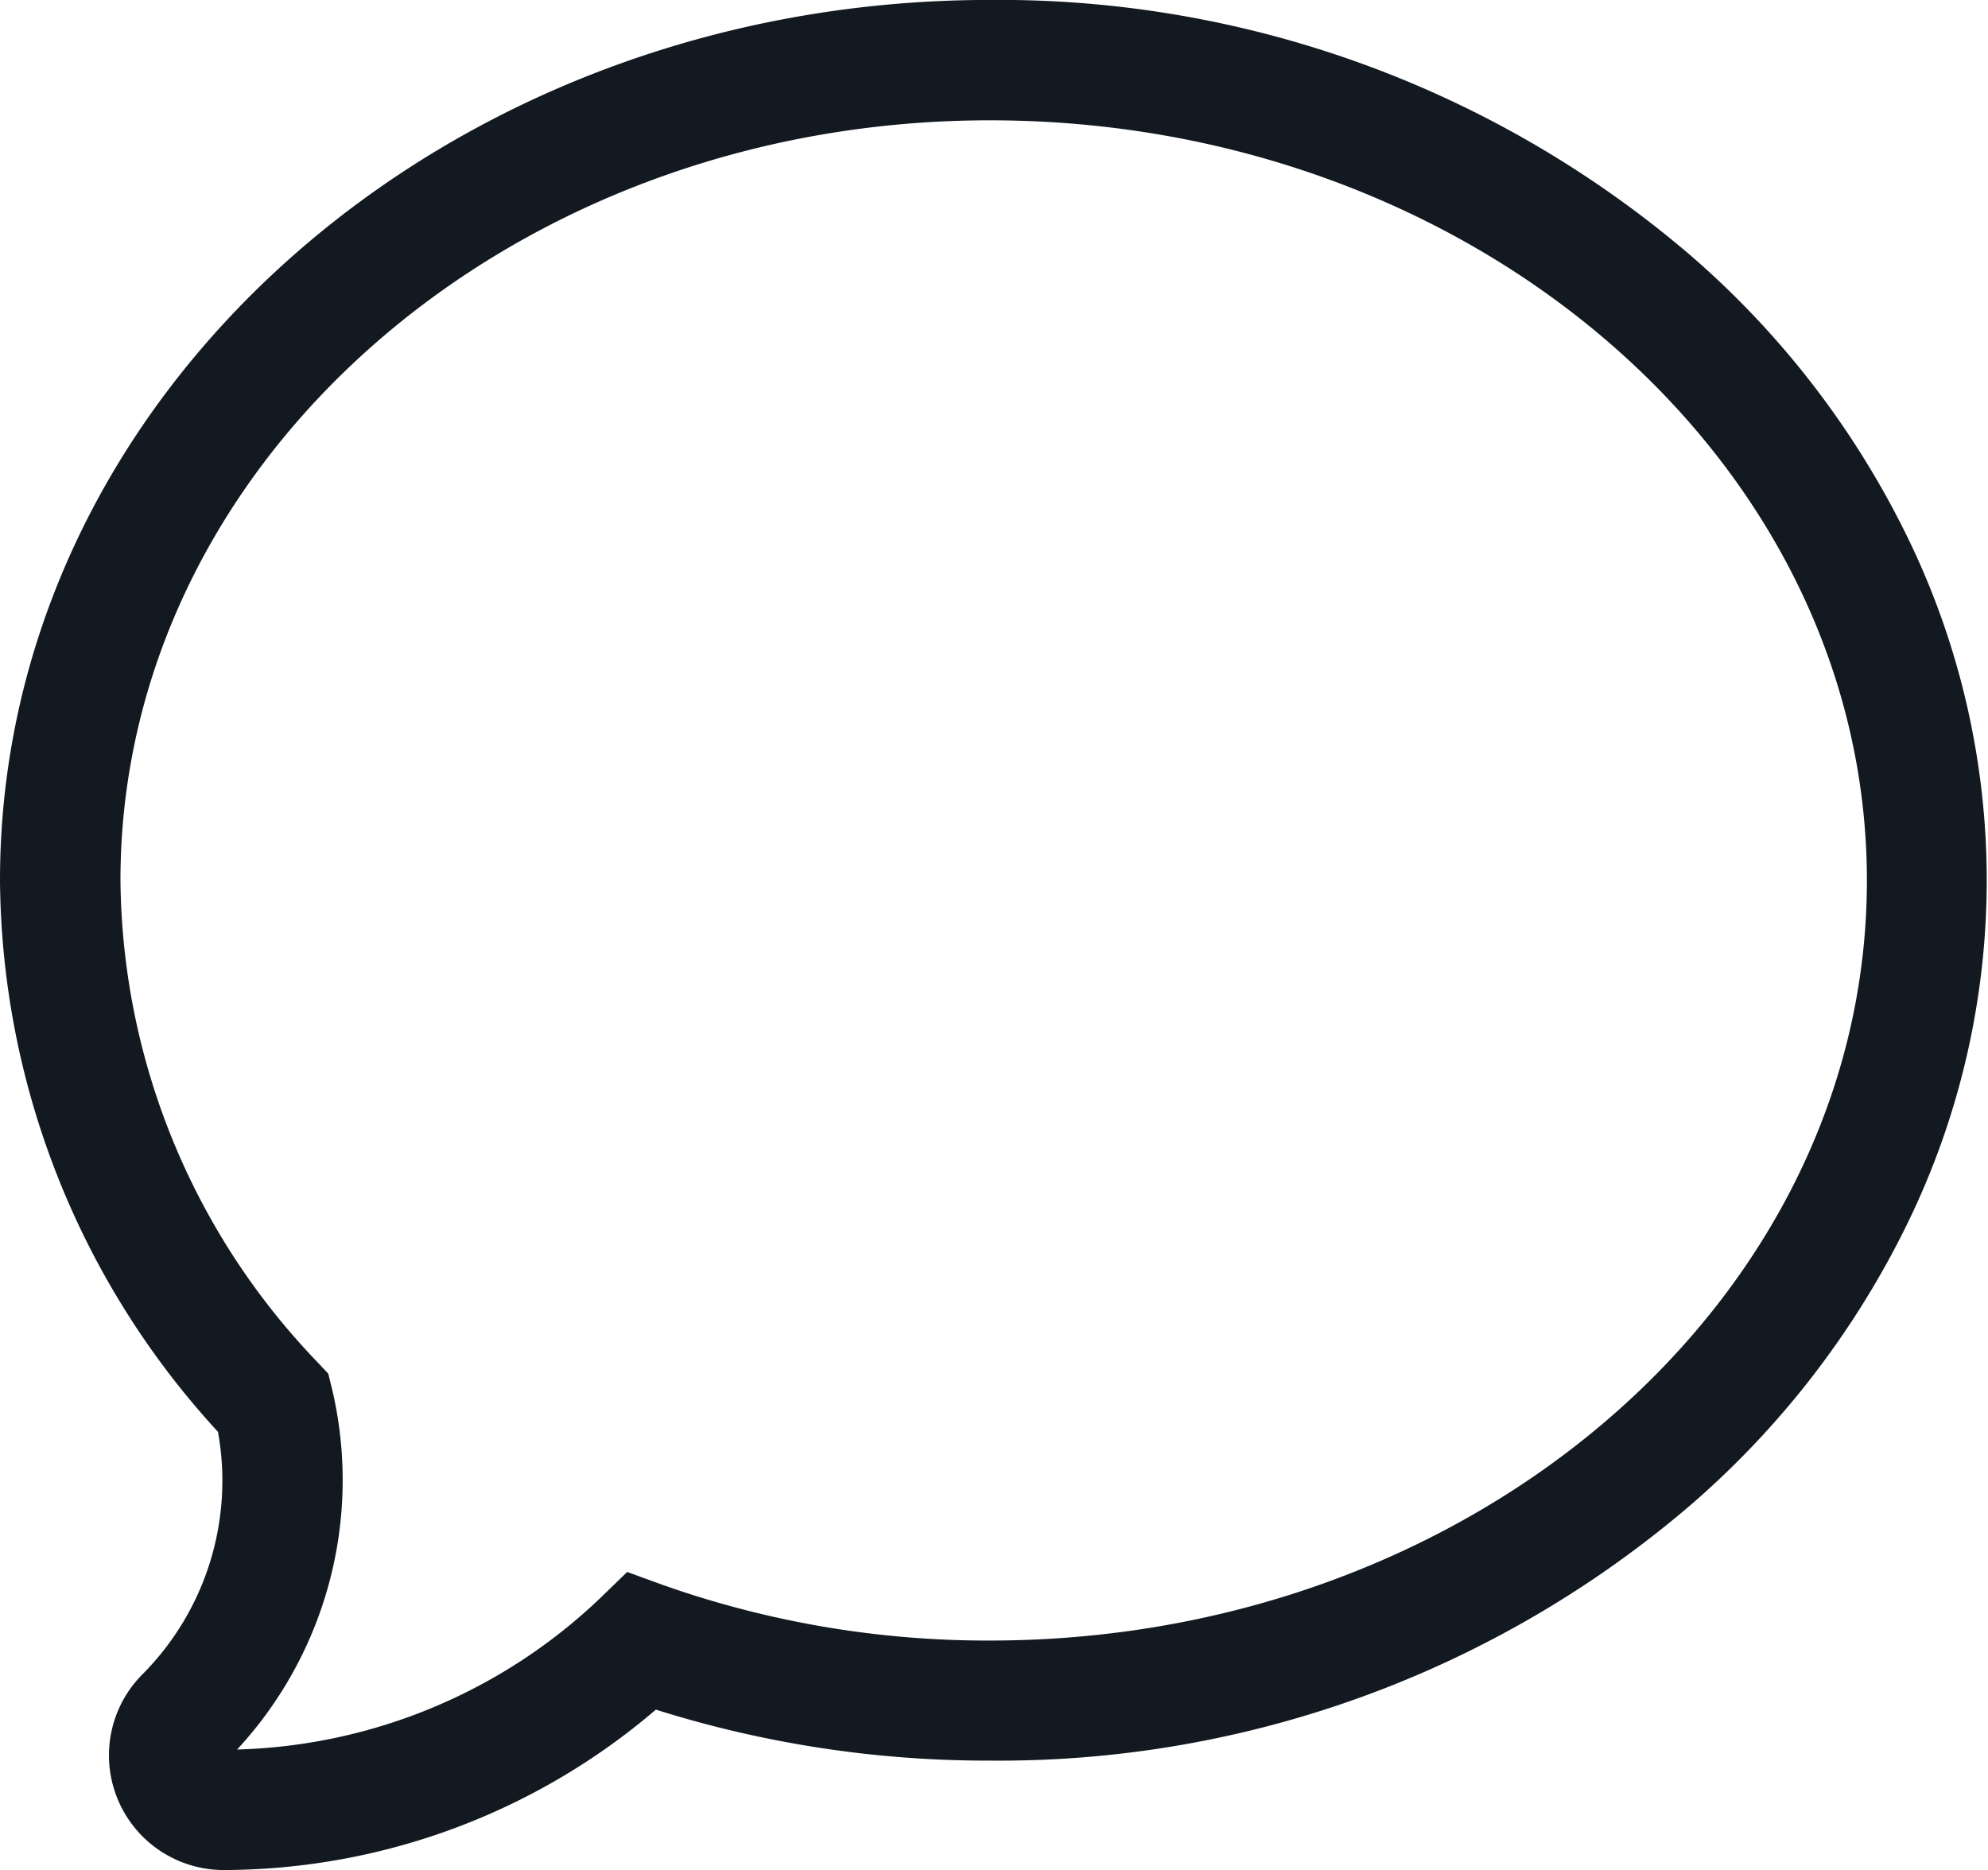 <svg xmlns="http://www.w3.org/2000/svg" width="31.19" height="29.344" viewBox="0 0 31.19 29.344">
  <defs>
    <style>
      .cls-1 {
        fill: #121921;
        fill-rule: evenodd;
      }
    </style>
  </defs>
  <path id="Chat" class="cls-1" d="M1422.02,981a1.8,1.8,0,0,1-1.28-3.076,4.309,4.309,0,0,0,1.18-3.8,12.911,12.911,0,0,1-3.42-8.655c0-7.617,6.97-13.814,15.53-13.814a16.677,16.677,0,0,1,10.99,4.006,13.9,13.9,0,0,1,3.39,4.39,12.279,12.279,0,0,1,0,10.836,13.889,13.889,0,0,1-3.39,4.389,16.673,16.673,0,0,1-10.99,4.007,17.289,17.289,0,0,1-5.24-.8A10.461,10.461,0,0,1,1422.02,981Zm12.01-27.456c-7.52,0-13.64,5.35-13.64,11.926a11.038,11.038,0,0,0,3.09,7.56l0.17,0.181,0.06,0.242a6.223,6.223,0,0,1-1.49,5.656,8.587,8.587,0,0,0,5.7-2.379l0.42-.407,0.55,0.2a15.267,15.267,0,0,0,5.14.876c7.59,0,13.76-5.35,13.76-11.926S1441.62,953.544,1434.03,953.544Z" transform="translate(-1418.5 -951.656)"/>
</svg>
